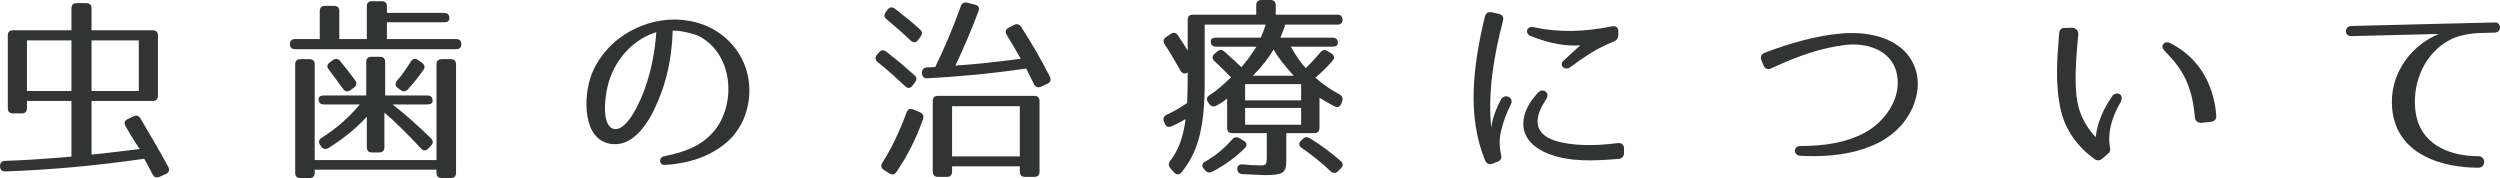 <?xml version="1.0" encoding="utf-8"?>
<!-- Generator: Adobe Illustrator 12.0.0, SVG Export Plug-In . SVG Version: 6.00 Build 51448)  -->
<!DOCTYPE svg PUBLIC "-//W3C//DTD SVG 1.1//EN" "http://www.w3.org/Graphics/SVG/1.1/DTD/svg11.dtd">
<svg  version="1.1" id="レイヤー_1" xmlns="http://www.w3.org/2000/svg" xmlns:xlink="http://www.w3.org/1999/xlink" width="332.962" height="23.712"
	 viewBox="109.547 407.109 332.962 23.712" overflow="visible" enable-background="new 109.547 407.109 332.962 23.712"
	 xml:space="preserve">
<g>
	<path fill="#323333" d="M130.581,411.841v8.008c0,0.468-0.234,0.702-0.702,0.702h-8.138v7.15c2.47-0.26,4.42-0.494,6.422-0.754
		c-0.13-0.13-0.884-1.273-1.872-2.99c-0.26-0.416-0.182-0.779,0.26-0.988l0.754-0.363c0.39-0.182,0.702-0.13,0.936,0.26
		c1.3,2.21,2.574,4.342,3.718,6.475c0.208,0.39,0.104,0.754-0.312,0.936l-0.806,0.364c-0.416,0.182-0.754,0.104-0.962-0.286
		l-0.364-0.702c-0.338-0.649-0.754-1.378-0.754-1.403c-6.266,0.909-12.454,1.481-18.486,1.689c-0.468,0.025-0.702-0.208-0.728-0.676
		c0-0.442,0.208-0.729,0.65-0.729c2.47-0.078,5.408-0.26,8.866-0.572v-7.41h-5.928v0.962c0,0.468-0.234,0.701-0.702,0.701h-1.144
		c-0.468,0-0.702-0.233-0.702-0.701v-9.672c0-0.468,0.234-0.702,0.702-0.702h7.774v-2.912c0-0.468,0.234-0.702,0.702-0.702h1.274
		c0.468,0,0.702,0.234,0.702,0.702v2.912h8.138C130.347,411.139,130.581,411.373,130.581,411.841z M119.063,412.491h-5.928v6.734
		h5.928V412.491z M128.033,412.491h-6.292v6.734h6.292V412.491z"/>
	<path fill="#323333" d="M169.399,409.527c0,0.364-0.234,0.546-0.702,0.546h-7.618v2.236h9.204c0.468,0,0.702,0.234,0.702,0.702
		c0,0.416-0.234,0.65-0.702,0.65h-21.424c-0.468,0-0.702-0.234-0.702-0.702c0-0.416,0.234-0.65,0.702-0.65h3.276v-3.718
		c0-0.468,0.234-0.702,0.702-0.702h1.196c0.468,0,0.702,0.234,0.702,0.702v3.718h3.666v-4.342c0-0.468,0.234-0.702,0.702-0.702
		h1.274c0.468,0,0.702,0.234,0.702,0.702v0.858h7.618C169.165,408.825,169.399,409.059,169.399,409.527z M169.581,430.821h-1.196
		c-0.468,0-0.702-0.233-0.702-0.702v-0.416h-16.224v0.416c0,0.469-0.234,0.702-0.702,0.702h-1.196c-0.468,0-0.702-0.233-0.702-0.702
		v-14.43c0-0.468,0.234-0.702,0.702-0.702h1.196c0.468,0,0.702,0.234,0.702,0.702v12.74h16.224v-12.74
		c0-0.468,0.234-0.702,0.702-0.702h1.196c0.468,0,0.702,0.234,0.702,0.702v14.43C170.283,430.588,170.049,430.821,169.581,430.821z
		 M167.163,420.525c0,0.312-0.234,0.494-0.702,0.494h-4.628c1.794,1.404,3.484,2.912,5.096,4.498
		c0.338,0.338,0.338,0.676,0.026,0.988l-0.338,0.363c-0.338,0.364-0.676,0.364-1.014,0c-1.95-2.105-3.562-3.666-4.862-4.758v4.602
		c0,0.469-0.234,0.703-0.702,0.703h-0.936c-0.468,0-0.702-0.234-0.702-0.703v-4.056c-1.3,1.431-2.99,2.834-5.096,4.16
		c-0.39,0.233-0.728,0.156-0.988-0.208l-0.13-0.182c-0.26-0.391-0.182-0.729,0.208-0.963c1.95-1.248,3.64-2.703,5.07-4.445h-4.784
		c-0.468,0-0.702-0.234-0.702-0.702c0-0.312,0.234-0.494,0.702-0.494h5.642v-4.446c0-0.468,0.234-0.702,0.702-0.702h1.118
		c0.468,0,0.702,0.234,0.702,0.702v4.446h5.616C166.929,419.823,167.163,420.057,167.163,420.525z M154.865,415.247
		c0.78,0.962,1.43,1.794,1.976,2.548c0.286,0.364,0.208,0.728-0.156,0.988l-0.468,0.338c-0.364,0.26-0.728,0.182-0.988-0.182
		c-0.754-1.014-1.352-1.872-1.898-2.574c-0.286-0.364-0.234-0.676,0.156-0.962l0.39-0.286
		C154.241,414.857,154.579,414.909,154.865,415.247z M165.941,416.417c-0.52,0.754-1.196,1.638-2.054,2.574
		c-0.312,0.338-0.65,0.364-0.988,0.104l-0.364-0.26c-0.364-0.26-0.39-0.624-0.104-0.988c0.624-0.728,1.248-1.586,1.82-2.522
		c0.26-0.416,0.598-0.494,0.962-0.234l0.52,0.364C166.097,415.715,166.201,416.053,165.941,416.417z"/>
	<path fill="#323333" d="M204.551,424.685c1.534-1.742,2.262-4.42,1.924-6.994c-0.338-2.496-1.742-4.784-4.004-5.85
		c-0.26-0.13-2.158-0.702-3.328-0.65c-0.104,2.782-0.52,5.59-1.534,8.294c-0.832,2.236-2.964,7.332-6.708,6.786
		c-3.796-0.546-3.64-6.24-2.652-8.996c2.028-5.72,9.048-9.1,15.002-6.864c2.99,1.118,5.304,3.718,5.928,6.916
		c0.572,2.938-0.234,6.448-2.808,8.709c-2.236,1.924-5.044,2.834-8.268,3.043c-0.806,0.051-0.884-1.015-0.078-1.17
		C200.677,427.389,202.887,426.584,204.551,424.685z M191.291,424.269c1.742,0.416,3.536-3.64,4.16-5.408
		c0.832-2.366,1.326-4.888,1.508-7.462c-2.678,0.78-5.278,3.172-6.318,6.578C190.147,419.537,189.523,423.853,191.291,424.269z"/>
	<path fill="#323333" d="M227.587,413.999c1.534,1.17,2.756,2.236,3.744,3.12c0.338,0.286,0.338,0.624,0.078,0.962l-0.338,0.442
		c-0.286,0.39-0.65,0.39-0.988,0.052c-1.196-1.118-2.392-2.21-3.614-3.172c-0.364-0.286-0.416-0.624-0.13-0.988l0.26-0.312
		C226.885,413.739,227.223,413.713,227.587,413.999z M232.475,422.968c-0.832,2.445-2.002,4.785-3.536,7.047
		c-0.26,0.39-0.598,0.416-0.962,0.182l-0.728-0.468c-0.364-0.233-0.416-0.599-0.182-0.962c1.248-1.924,2.288-4.16,3.224-6.682
		c0.156-0.442,0.468-0.572,0.91-0.391l0.858,0.364C232.475,422.241,232.631,422.527,232.475,422.968z M228.757,408.279
		c1.326,1.04,2.444,1.924,3.328,2.756c0.338,0.286,0.312,0.624,0.052,0.988l-0.312,0.416c-0.286,0.39-0.65,0.39-1.014,0.052
		c-1.066-1.014-2.132-1.95-3.172-2.808c-0.364-0.286-0.39-0.624-0.104-0.988l0.234-0.312
		C228.055,408.019,228.419,408.019,228.757,408.279z M239.859,408.617c-0.858,2.288-1.872,4.706-3.068,7.228
		c2.444-0.156,5.33-0.468,8.71-0.91c-0.728-1.3-1.378-2.34-1.872-3.172c-0.26-0.416-0.156-0.754,0.26-0.962l0.702-0.364
		c0.39-0.208,0.728-0.104,0.962,0.26c1.43,2.21,2.704,4.42,3.822,6.63c0.208,0.416,0.078,0.754-0.338,0.936l-0.832,0.39
		c-0.416,0.182-0.754,0.052-0.962-0.364c-0.702-1.378-1.014-2.054-1.014-2.054c-4.602,0.676-9.126,1.092-13.156,1.3
		c-0.468,0.026-0.728-0.234-0.728-0.676v-0.052c0-0.468,0.234-0.702,0.676-0.728c0.39,0,0.78-0.026,1.092-0.052
		c1.248-2.574,2.392-5.278,3.406-8.112c0.156-0.416,0.468-0.546,0.884-0.442l1.014,0.26
		C239.859,407.837,240.041,408.149,239.859,408.617z M247.295,430.666h-1.222c-0.468,0-0.702-0.234-0.702-0.703v-0.701h-9.022v0.701
		c0,0.469-0.234,0.703-0.702,0.703h-1.17c-0.468,0-0.702-0.234-0.702-0.703v-9.385c0-0.468,0.234-0.702,0.702-0.702h12.818
		c0.468,0,0.702,0.234,0.702,0.702v9.385C247.997,430.431,247.763,430.666,247.295,430.666z M245.371,421.254h-9.022v6.682h9.022
		V421.254z"/>
	<path fill="#323333" d="M288.349,409.761c0,0.416-0.234,0.624-0.702,0.624h-6.942c0.026,0.078-0.182,0.624-0.624,1.742h6.942
		c0.468,0,0.702,0.234,0.702,0.702c0,0.312-0.234,0.494-0.702,0.494h-5.564c0.728,1.274,1.378,2.21,2.002,2.86
		c0.546-0.52,1.196-1.222,1.924-2.08c0.286-0.364,0.598-0.416,0.988-0.182l0.494,0.312c0.416,0.26,0.468,0.598,0.156,0.962
		c-0.624,0.728-1.378,1.482-2.288,2.262c1.196,1.04,2.158,1.664,3.198,2.21c0.364,0.208,0.52,0.52,0.364,0.936l-0.104,0.286
		c-0.156,0.442-0.494,0.598-0.91,0.39c-0.65-0.338-1.326-0.754-2.002-1.144v4.004c0,0.468-0.234,0.702-0.702,0.702h-3.718v3.562
		c0,1.716-0.338,2.028-2.912,2.028c-0.442,0-1.43-0.078-2.912-0.131c-0.442-0.025-0.702-0.26-0.702-0.676
		c-0.026-0.416,0.234-0.649,0.728-0.623c0.832,0.078,1.43,0.129,2.028,0.129c1.066,0,1.17,0.104,1.17-1.248v-3.041h-4.576
		c-0.468,0-0.702-0.234-0.702-0.702v-3.926c-0.364,0.338-0.858,0.65-1.43,0.962c-0.364,0.207-0.702,0.13-0.962-0.234l-0.13-0.182
		c-0.286-0.39-0.208-0.728,0.182-0.988c1.092-0.676,1.794-1.378,2.86-2.366c-0.858-0.884-1.612-1.586-2.21-2.158
		c-0.338-0.312-0.338-0.676,0.026-0.988l0.338-0.286c0.338-0.286,0.65-0.286,0.988,0.026c0.962,0.858,1.69,1.534,2.236,2.054
		c0.572-0.65,1.274-1.56,2.002-2.73h-5.382c-0.468,0-0.702-0.234-0.702-0.702c0-0.312,0.234-0.494,0.702-0.494h5.954
		c0.26-0.65,0.546-1.274,0.65-1.742h-8.112v7.748c0,6.527-1.118,9.516-3.094,11.934c-0.312,0.364-0.676,0.338-0.988,0l-0.468-0.521
		c-0.286-0.338-0.312-0.649-0.052-0.987c1.092-1.456,1.742-3.068,2.054-5.591c-0.52,0.313-1.196,0.677-1.872,0.963
		c-0.442,0.182-0.728,0.052-0.91-0.391l-0.104-0.26c-0.156-0.416,0-0.729,0.416-0.91c0.78-0.363,1.716-0.884,2.678-1.534
		c0.052-1.118,0.078-2.392,0.078-3.9v-0.182c-0.39,0.26-0.728,0.156-0.962-0.234c-0.754-1.326-1.43-2.496-2.106-3.51
		c-0.234-0.364-0.182-0.702,0.182-0.962l0.624-0.416c0.364-0.26,0.702-0.182,0.962,0.182c0.52,0.78,0.936,1.456,1.3,2.028v-4.082
		c0-0.468,0.234-0.702,0.702-0.702h8.424v-1.248c0-0.468,0.234-0.702,0.702-0.702h1.196c0.468,0,0.702,0.234,0.702,0.702v1.248h8.19
		C288.115,409.059,288.349,409.293,288.349,409.761z M275.349,426.817c-1.118,1.144-2.548,2.21-4.316,3.146
		c-0.364,0.183-0.702,0.156-0.962-0.155l-0.182-0.208c-0.338-0.364-0.26-0.729,0.156-0.963c1.3-0.727,2.496-1.689,3.588-2.938
		c0.286-0.338,0.598-0.416,0.988-0.182l0.572,0.338C275.609,426.09,275.687,426.479,275.349,426.817z M282.837,418.315h-7.462v2.158
		h7.462V418.315z M282.837,421.487h-7.462v2.236h7.462V421.487z M279.171,413.713c-0.65,1.092-1.56,2.262-2.756,3.484h5.434
		C280.627,415.845,279.717,414.675,279.171,413.713z M284.007,425.517c1.456,0.91,2.834,1.924,4.108,3.042
		c0.364,0.312,0.338,0.649,0,0.987l-0.364,0.365c-0.312,0.312-0.676,0.312-0.988,0c-1.352-1.275-2.652-2.289-3.848-3.095
		c-0.39-0.286-0.442-0.624-0.078-0.987l0.182-0.183C283.331,425.336,283.643,425.309,284.007,425.517z"/>
	<path fill="#323333" d="M309.721,409.891c-1.195,4.524-2.055,9.594-1.561,14.222c0.105-0.962,0.494-2.236,1.275-3.718
		c0.494-0.936,1.793-0.286,1.352,0.571c-0.598,1.17-0.963,2.211-1.248,3.303c-0.287,1.066-0.363,2.184-0.078,3.406
		c0.129,0.494-0.025,0.806-0.494,0.988l-0.623,0.233c-0.469,0.183-0.807,0.026-1.016-0.442c-2.418-5.902-1.586-12.61-0.025-19.11
		c0.131-0.494,0.441-0.702,0.936-0.598l0.91,0.208C309.643,409.059,309.852,409.371,309.721,409.891z M325.086,428.273
		c-3.172,0.26-6.5,0.441-9.359-0.702c-1.664-0.649-3.275-1.924-3.301-3.899c0-1.612,0.779-2.913,1.949-4.212
		c0.65-0.728,1.664,0,1.117,0.832c-0.857,1.3-1.248,2.314-1.143,3.302c0.129,1.092,0.986,1.793,2.184,2.209
		c2.365,0.781,5.434,0.755,8.477,0.365c0.52-0.053,0.832,0.207,0.832,0.728v0.571C325.842,427.961,325.58,428.248,325.086,428.273z
		 M324.463,412.647c-2.105,0.832-3.875,1.976-5.771,3.406c-0.729,0.546-1.586-0.234-0.885-0.884l2.211-2.028
		c-1.561,0.156-4.082-0.182-6.631-1.248c-0.807-0.338-0.494-1.352,0.363-1.17c3.537,0.754,6.787,0.624,10.479-0.104
		c0.547-0.104,0.857,0.156,0.857,0.702v0.416C325.086,412.205,324.879,412.465,324.463,412.647z"/>
	<path fill="#323333" d="M344.586,414.129c3.225-1.222,6.891-2.314,10.4-2.574c3.588-0.286,8.242,0.65,9.646,4.68
		c0.701,2.002,0.234,4.186-0.701,5.901c-2.73,4.941-9.074,6.033-14.613,5.721c-0.961-0.052-0.961-1.3,0-1.3
		c3.121,0,6.006-0.416,8.477-1.716c2.73-1.43,5.121-4.628,4.367-7.982c-0.727-3.172-4.133-4.134-7.02-3.744
		c-3.094,0.416-6.006,1.378-9.697,3.094c-0.469,0.208-0.832,0.078-1.041-0.416l-0.26-0.65
		C343.963,414.675,344.119,414.311,344.586,414.129z"/>
	<path fill="#323333" d="M386.344,411.711c-0.234,2.522-0.416,4.602-0.34,6.682c0.078,2.002,0.262,4.368,2.652,6.993
		c0.078-0.598,0.209-1.273,0.443-2.027c0.311-0.857,0.57-1.508,0.936-2.105c0.26-0.468,0.52-0.884,0.832-1.353
		c0.234-0.338,0.623-0.416,0.988-0.26c0.311,0.208,0.363,0.65,0.129,1.066c-0.416,0.703-0.805,1.507-1.117,2.444
		c-0.547,1.716-0.416,3.042-0.287,3.692c0.053,0.26-0.025,0.52-0.232,0.701l-0.885,0.754c-0.285,0.209-0.625,0.209-0.885,0.053
		c-2.287-1.664-3.926-3.796-4.576-6.63c-0.389-1.794-0.52-3.588-0.492-5.356c0.025-1.56,0.154-3.172,0.285-4.836
		c0.025-0.442,0.338-0.754,0.779-0.702l0.938-0.026C386.032,410.801,386.369,411.191,386.344,411.711z M401.866,422.709
		c-0.338-3.978-1.482-6.24-3.848-8.631c-0.416-0.442-0.625-0.728-0.338-1.118c0.232-0.338,0.754-0.208,0.961-0.078
		c5.201,2.652,5.955,7.748,6.084,9.671c0.025,0.443-0.285,0.755-0.729,0.781l-1.248,0.129
		C402.254,423.515,401.891,423.177,401.866,422.709z"/>
	<path fill="#323333" d="M438.836,411.581c-1.064,0.13-2.105,0.364-3.041,0.858c-3.146,1.664-4.939,5.356-4.576,9.178
		c0.416,4.576,4.342,6.293,8.424,6.293c1.014,0,1.014,1.533,0,1.533c-4.811,0-10.322-1.664-11.361-6.941
		c-0.91-4.681,1.793-9.075,6.057-10.869l-11.646,0.286c-0.938,0.026-0.938-1.326,0-1.352l19.135-0.468
		c0.91-0.026,0.91,1.326,0,1.352l-1.949,0.052C439.539,411.503,439.201,411.529,438.836,411.581z"/>
</g>
</svg>
